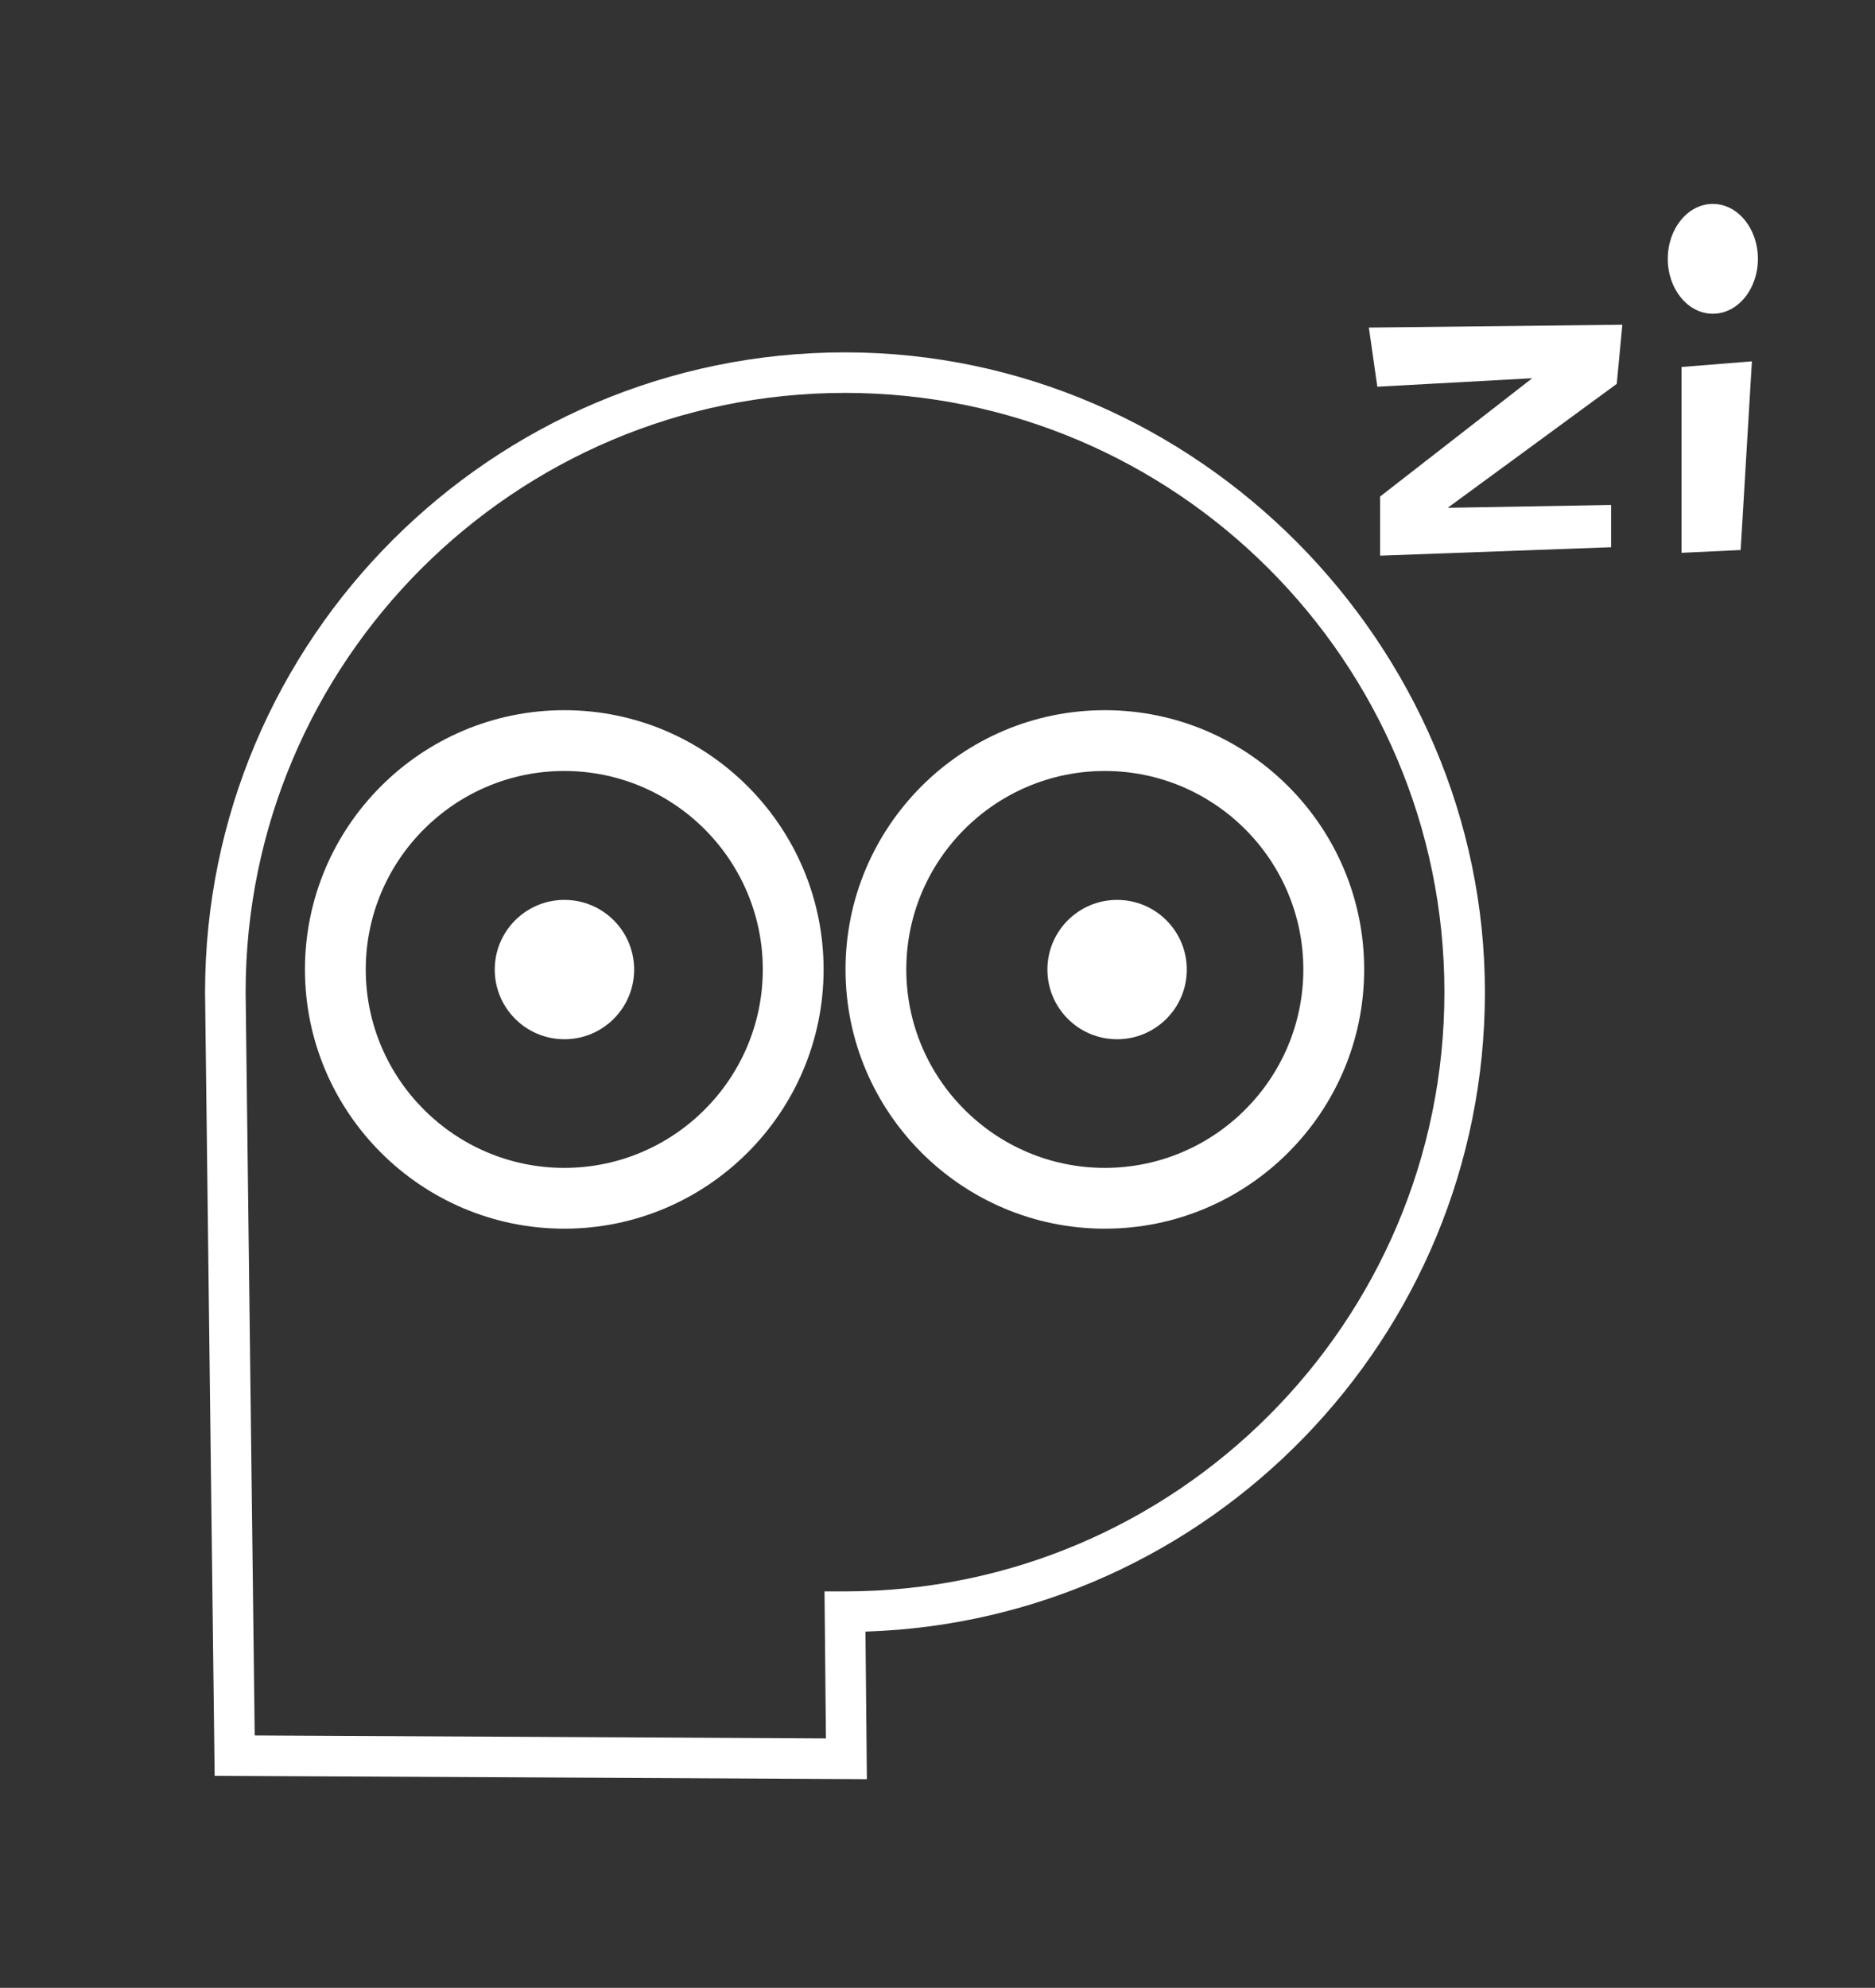 <?xml version="1.0" encoding="UTF-8"?> <svg xmlns="http://www.w3.org/2000/svg" viewBox="0 0 1108.44 1174.85" data-guides="{&quot;vertical&quot;:[],&quot;horizontal&quot;:[]}"><rect x="0" y="0" width="1108.44" height="1174.85" fill="#333333" stroke="none"/><path fill="#ffffff" stroke="none" fill-opacity="1" stroke-width="1" stroke-opacity="1" color="rgb(51, 51, 51)" class="d" id="tSvg180a4a3c78d" title="Path 1" d="M499.528 208.252C290.921 208.252 121.22 377.872 121.22 586.517C123.111 740.852 125.002 895.187 126.892 1049.522C255.418 1050.187 383.944 1050.853 512.47 1051.518C512.19 1022.446 511.91 993.375 511.631 964.303C714.645 957.895 877.835 790.831 877.835 586.378C877.835 381.924 708.134 208.252 499.528 208.252ZM499.528 940.548C495.494 940.548 491.459 940.548 487.425 940.548C487.704 969.513 487.984 998.479 488.264 1027.444C375.702 1026.858 263.14 1026.273 150.579 1025.687C148.788 879.251 146.997 732.814 145.206 586.378C145.206 391.087 304.163 232.207 499.548 232.207C694.933 232.207 853.889 391.087 853.889 586.378C853.889 781.668 694.933 940.548 499.528 940.548Z" style=""></path><path fill="#ffffff" stroke="none" fill-opacity="1" stroke-width="1" stroke-opacity="1" color="rgb(51, 51, 51)" class="c" id="tSvg94ebf73d13" title="Path 2" d="M814.225 228.554C844.749 226.884 875.272 225.214 905.796 223.544C875.825 246.846 845.854 270.149 815.883 293.452C815.883 305.103 815.883 316.754 815.883 328.405C861.399 326.742 906.914 325.078 952.43 323.415C952.43 315.091 952.43 306.766 952.43 298.442C920.236 299.001 888.041 299.56 855.846 300.119C889.153 275.705 922.459 251.291 955.766 226.877C956.871 215.226 957.976 203.575 959.081 191.923C909.131 192.482 859.182 193.041 809.232 193.6C810.896 205.252 812.561 216.903 814.225 228.554Z" style=""></path><path fill="#ffffff" stroke="none" fill-opacity="1" stroke-width="1" stroke-opacity="1" color="rgb(51, 51, 51)" class="c" id="tSvgb439f99874" title="Path 3" d="M994.052 326.728C1005.709 326.176 1017.366 325.624 1029.023 325.072C1031.24 287.902 1033.457 250.732 1035.673 213.562C1021.8 214.674 1007.926 215.785 994.052 216.896C994.052 253.507 994.052 290.118 994.052 326.728Z" style=""></path><ellipse color="rgb(51, 51, 51)" fill="#ffffff" class="c" cx="1012.577" cy="152.976" rx="26.643" ry="32.459" id="tSvga5fa168248" title="Ellipse 1" fill-opacity="1" stroke="none" stroke-opacity="1" style="transform: rotate(0deg);"></ellipse><path fill="#ffffff" stroke="none" fill-opacity="1" stroke-width="1" stroke-opacity="1" color="rgb(51, 51, 51)" class="c" id="tSvg3fdf720d65" title="Path 4" d="M333.581 419.733C249.06 419.733 180.277 488.463 180.277 572.963C180.277 657.463 249.04 726.173 333.581 726.173C418.122 726.173 486.886 657.443 486.886 572.963C486.886 488.483 418.122 419.733 333.581 419.733ZM333.581 690.241C268.872 690.241 216.226 637.621 216.226 572.963C216.226 508.305 268.872 455.665 333.581 455.665C398.29 455.665 450.936 508.285 450.936 572.963C450.936 637.641 398.29 690.241 333.581 690.241Z" style=""></path><ellipse color="rgb(51, 51, 51)" fill="#ffffff" class="c" cx="333.681" cy="573.036" r="20.63" id="tSvg133f2199930" title="Ellipse 2" fill-opacity="1" stroke="none" stroke-opacity="1" rx="41.202" ry="41.182" style="transform: rotate(0deg);"></ellipse><path fill="#ffffff" stroke="none" fill-opacity="1" stroke-width="1" stroke-opacity="1" color="rgb(51, 51, 51)" class="c" id="tSvg10704a3b5bf" title="Path 5" d="M499.847 572.963C499.847 657.443 568.611 726.173 653.152 726.173C737.693 726.173 806.456 657.443 806.456 572.963C806.456 488.483 737.693 419.733 653.152 419.733C568.611 419.733 499.847 488.463 499.847 572.963ZM770.486 572.963C770.486 637.641 717.841 690.241 653.132 690.241C588.423 690.241 535.777 637.621 535.777 572.963C535.777 508.305 588.423 455.665 653.132 455.665C717.841 455.665 770.486 508.285 770.486 572.963Z" style=""></path><ellipse color="rgb(51, 51, 51)" fill="#ffffff" class="c" cx="660.395" cy="573.036" r="20.63" id="tSvgb4f2c979c9" title="Ellipse 3" fill-opacity="1" stroke="none" stroke-opacity="1" rx="41.202" ry="41.182" style="transform: rotate(0deg);"></ellipse><defs></defs></svg> 